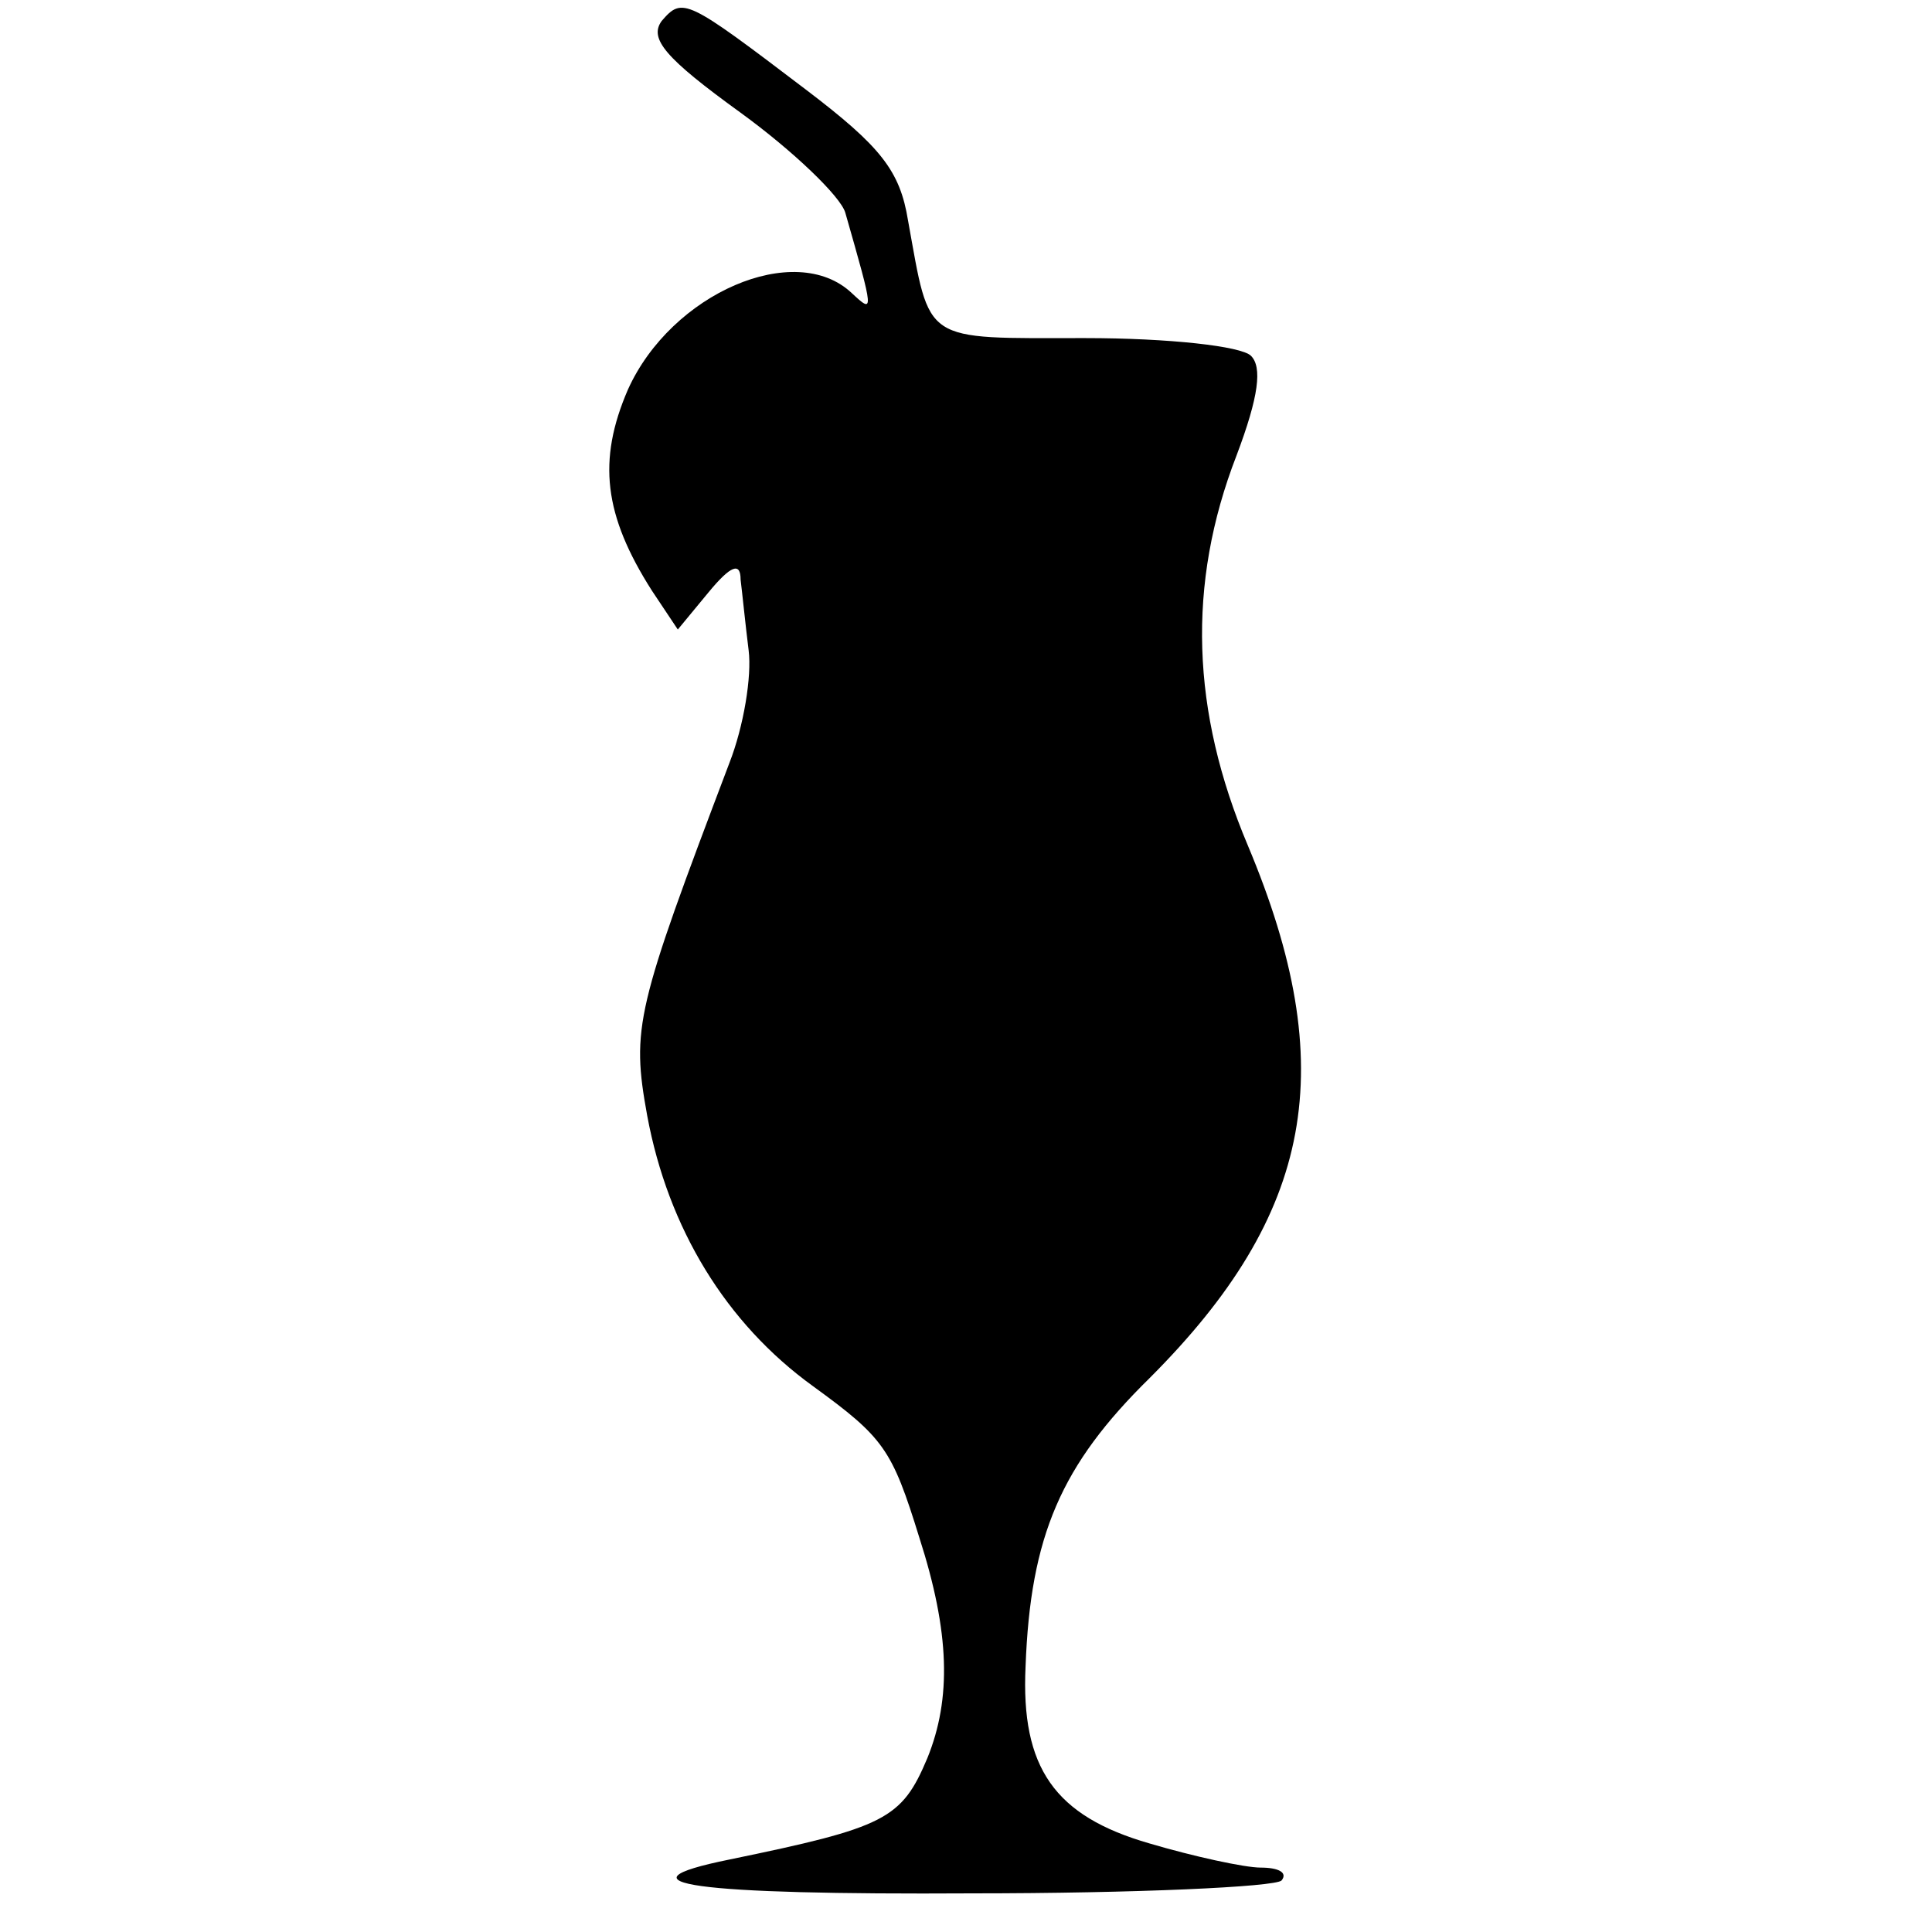 <?xml version="1.0" standalone="no"?>
<!DOCTYPE svg PUBLIC "-//W3C//DTD SVG 20010904//EN"
 "http://www.w3.org/TR/2001/REC-SVG-20010904/DTD/svg10.dtd">
<svg version="1.0" xmlns="http://www.w3.org/2000/svg"
 width="120pt" height="120pt" viewBox="0 0 120 120"
 preserveAspectRatio="xMidYMid meet">
<g transform="translate(0,120) scale(0.1,-0.1)"
fill="#000000" stroke="none">
<path d="M411 1187 c-8 -11 2 -23 49 -57 33 -24 62 -52 65 -62 18 -63 18 -63
4 -50 -35 33 -112 0 -139 -60 -19 -44 -15 -78 15 -125 l16 -24 19 23 c14 17
20 19 20 8 1 -8 3 -28 5 -44 2 -16 -3 -47 -12 -70 -58 -153 -61 -164 -51 -219
13 -70 49 -129 103 -168 44 -32 49 -39 66 -94 19 -59 20 -100 5 -137 -16 -38
-26 -43 -123 -63 -74 -15 -22 -22 151 -21 101 0 188 4 192 8 4 5 -2 8 -13 8
-10 0 -42 7 -69 15 -59 17 -80 47 -77 110 3 81 22 125 77 179 102 102 119 193
61 331 -35 83 -38 162 -7 242 14 37 16 55 9 62 -6 6 -51 11 -103 11 -102 0
-96 -4 -110 73 -5 31 -17 46 -63 81 -75 57 -77 58 -90 43z"/>
</g>
</svg>
